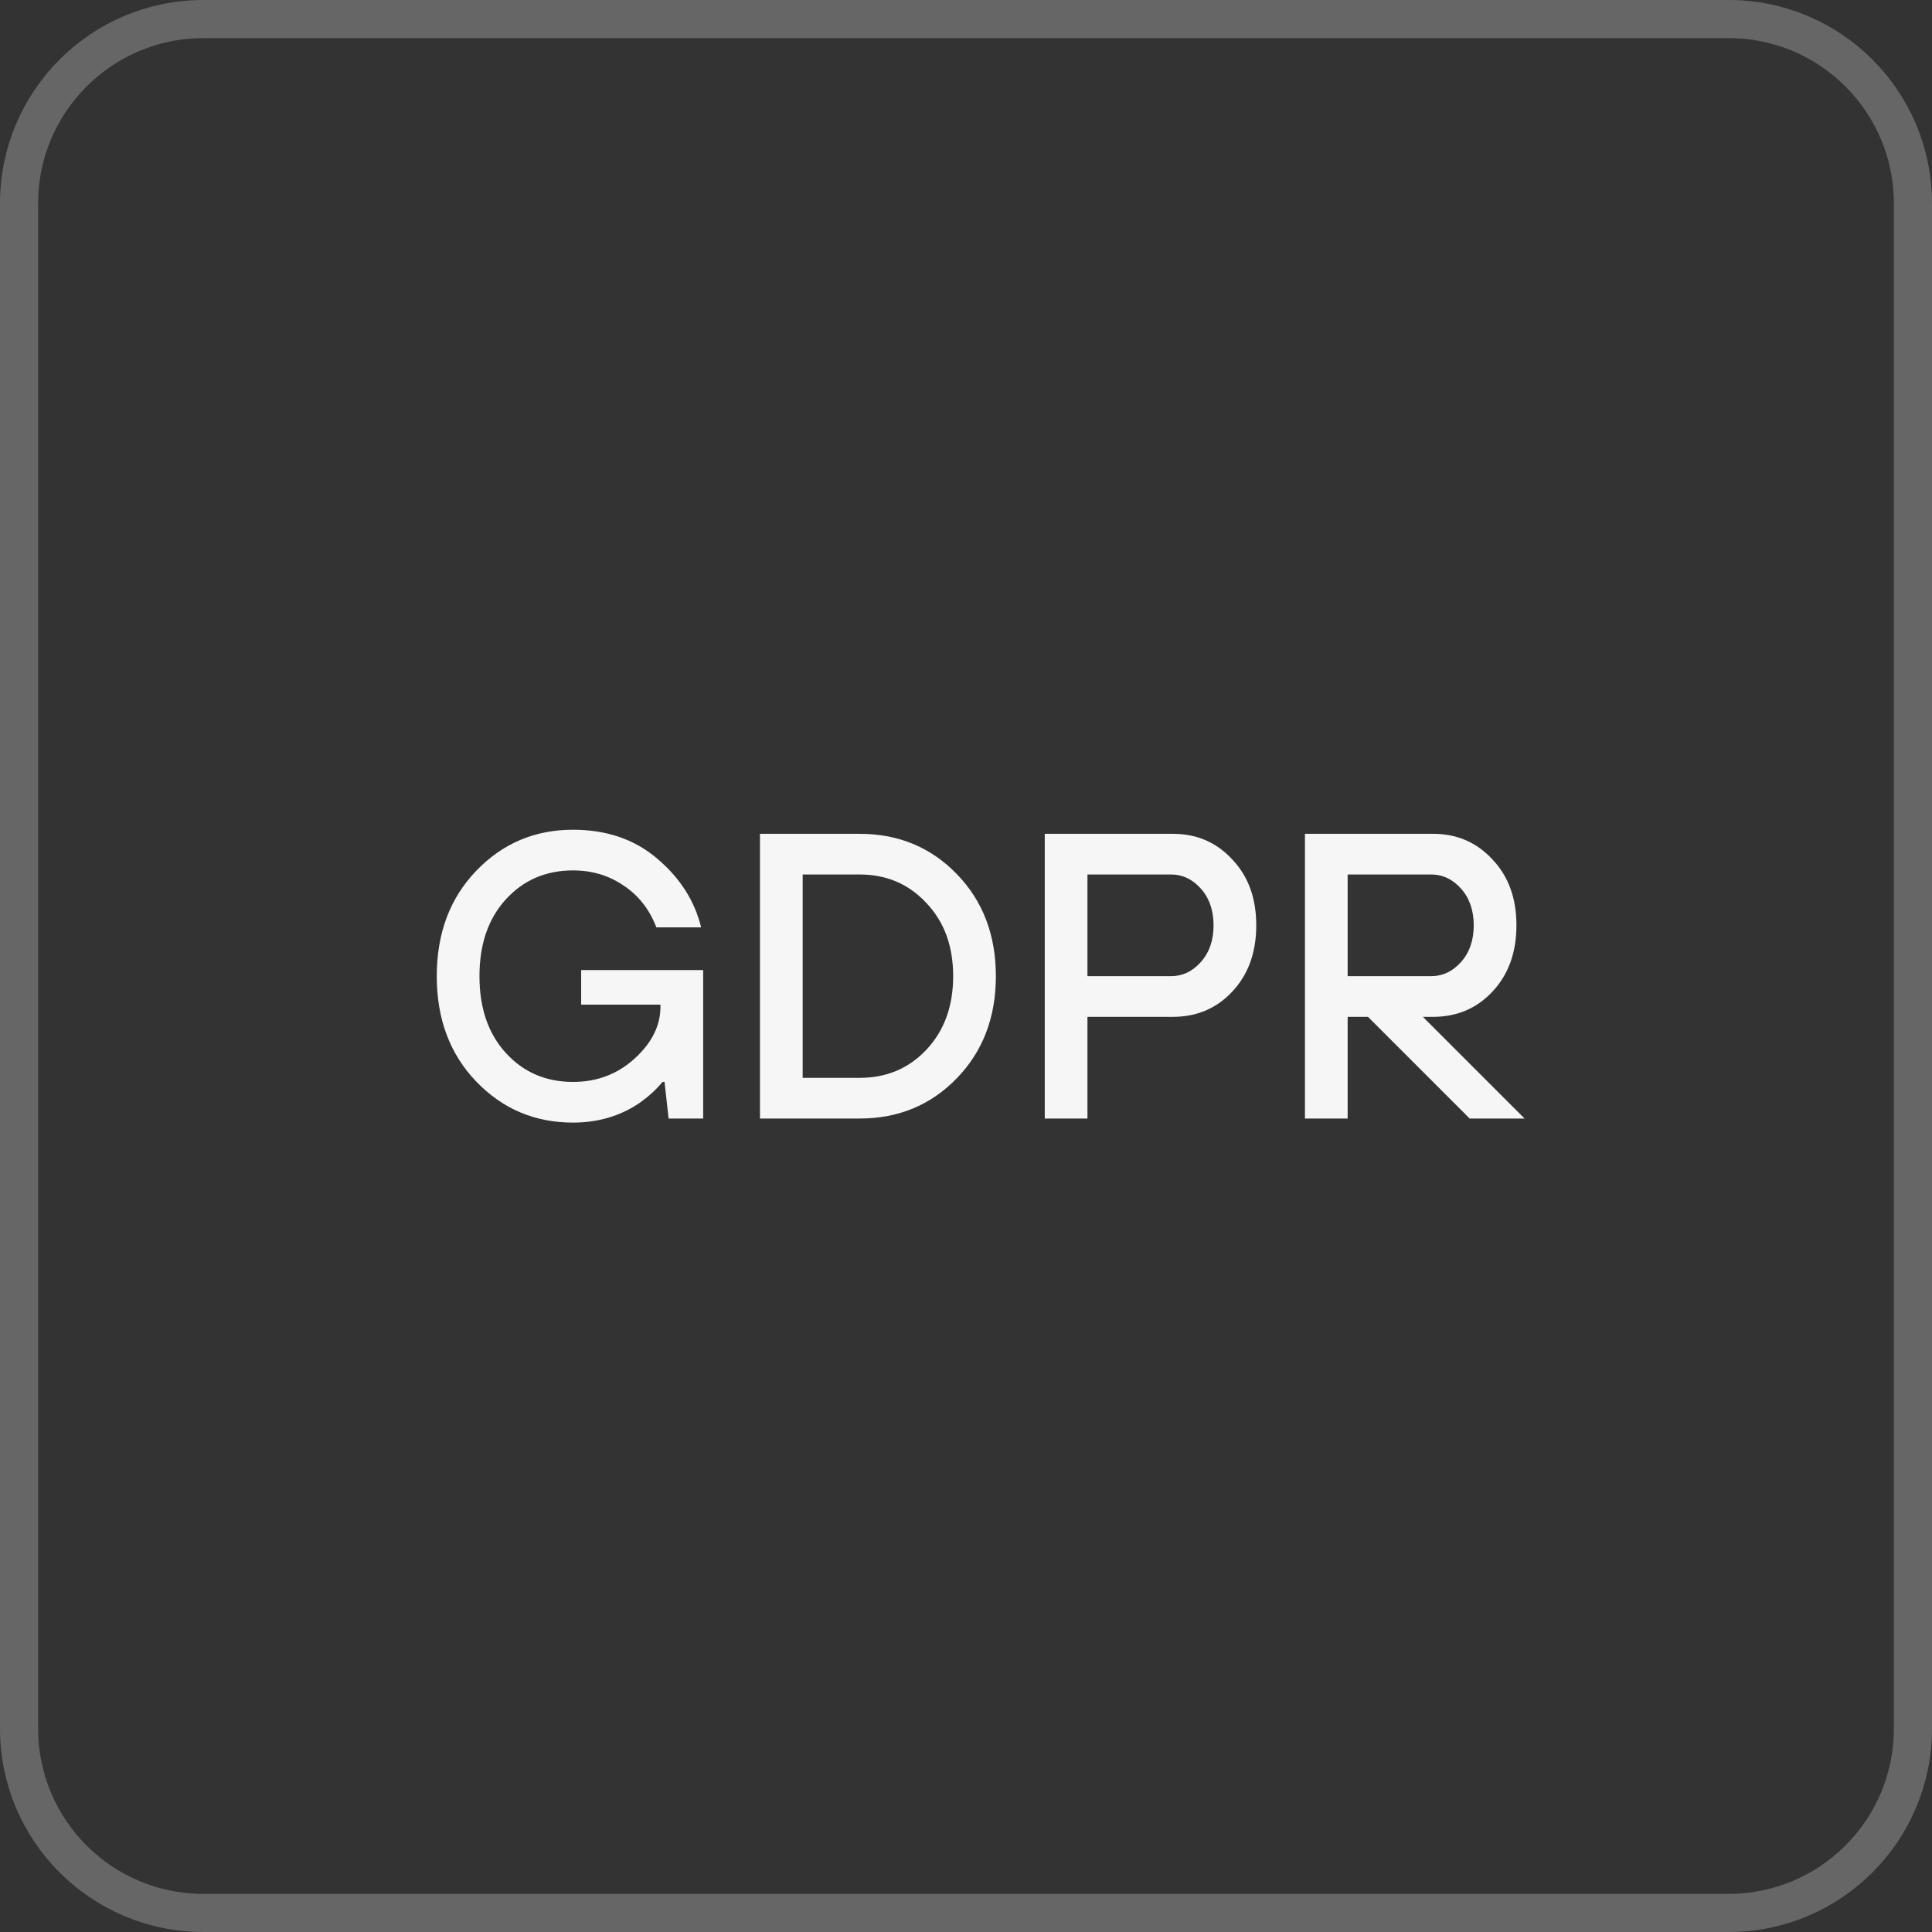 <svg width="76" height="76" viewBox="0 0 76 76" fill="none" xmlns="http://www.w3.org/2000/svg">
<rect x="0" y="0" width="76" height="76" fill="#333333" stroke="none"/>
<path d="M8 0.75H68C72.004 0.75 75.25 3.996 75.25 8V68C75.25 72.004 72.004 75.25 68 75.25H8C3.996 75.25 0.75 72.004 0.75 68V8C0.75 3.996 3.996 0.75 8 0.75Z" stroke="#666666" stroke-width="1.5"/>
<path d="M26.301 44L26.141 42.56H26.061C25.837 42.837 25.549 43.104 25.197 43.36C24.429 43.893 23.544 44.16 22.541 44.16C21.037 44.16 19.768 43.621 18.733 42.544C17.698 41.467 17.181 40.085 17.181 38.4C17.181 36.715 17.698 35.333 18.733 34.256C19.768 33.179 21.037 32.64 22.541 32.64C23.864 32.64 24.968 33.019 25.853 33.776C26.749 34.533 27.325 35.435 27.581 36.48H25.821C25.544 35.765 25.112 35.216 24.525 34.832C23.949 34.437 23.288 34.24 22.541 34.24C21.474 34.24 20.594 34.619 19.901 35.376C19.208 36.133 18.861 37.141 18.861 38.4C18.861 39.659 19.208 40.667 19.901 41.424C20.594 42.181 21.474 42.56 22.541 42.56C23.48 42.56 24.285 42.256 24.957 41.648C25.64 41.029 25.981 40.347 25.981 39.6V39.52H22.861V38.16H27.661V44H26.301ZM31.575 42.4H33.815C34.871 42.4 35.746 42.032 36.439 41.296C37.143 40.549 37.495 39.584 37.495 38.4C37.495 37.216 37.143 36.256 36.439 35.52C35.746 34.773 34.871 34.4 33.815 34.4H31.575V42.4ZM29.895 44V32.8H33.815C35.341 32.8 36.615 33.328 37.639 34.384C38.663 35.44 39.175 36.779 39.175 38.4C39.175 40.021 38.663 41.36 37.639 42.416C36.615 43.472 35.341 44 33.815 44H29.895ZM42.778 38.4H46.058C46.517 38.4 46.912 38.213 47.242 37.84C47.573 37.467 47.738 36.987 47.738 36.4C47.738 35.813 47.573 35.333 47.242 34.96C46.912 34.587 46.517 34.4 46.058 34.4H42.778V38.4ZM41.098 44V32.8H46.138C47.077 32.8 47.856 33.136 48.474 33.808C49.104 34.469 49.418 35.333 49.418 36.4C49.418 37.467 49.104 38.336 48.474 39.008C47.856 39.669 47.077 40 46.138 40H42.778V44H41.098ZM51.333 44V32.8H56.373C57.312 32.8 58.09 33.136 58.709 33.808C59.338 34.469 59.653 35.333 59.653 36.4C59.653 37.467 59.338 38.336 58.709 39.008C58.09 39.669 57.312 40 56.373 40H55.973L59.973 44H57.813L53.813 40H53.013V44H51.333ZM53.013 38.4H56.293C56.752 38.4 57.146 38.213 57.477 37.84C57.807 37.467 57.973 36.987 57.973 36.4C57.973 35.813 57.807 35.333 57.477 34.96C57.146 34.587 56.752 34.4 56.293 34.4H53.013V38.4Z" fill="#F6F6F6"/>
</svg>
